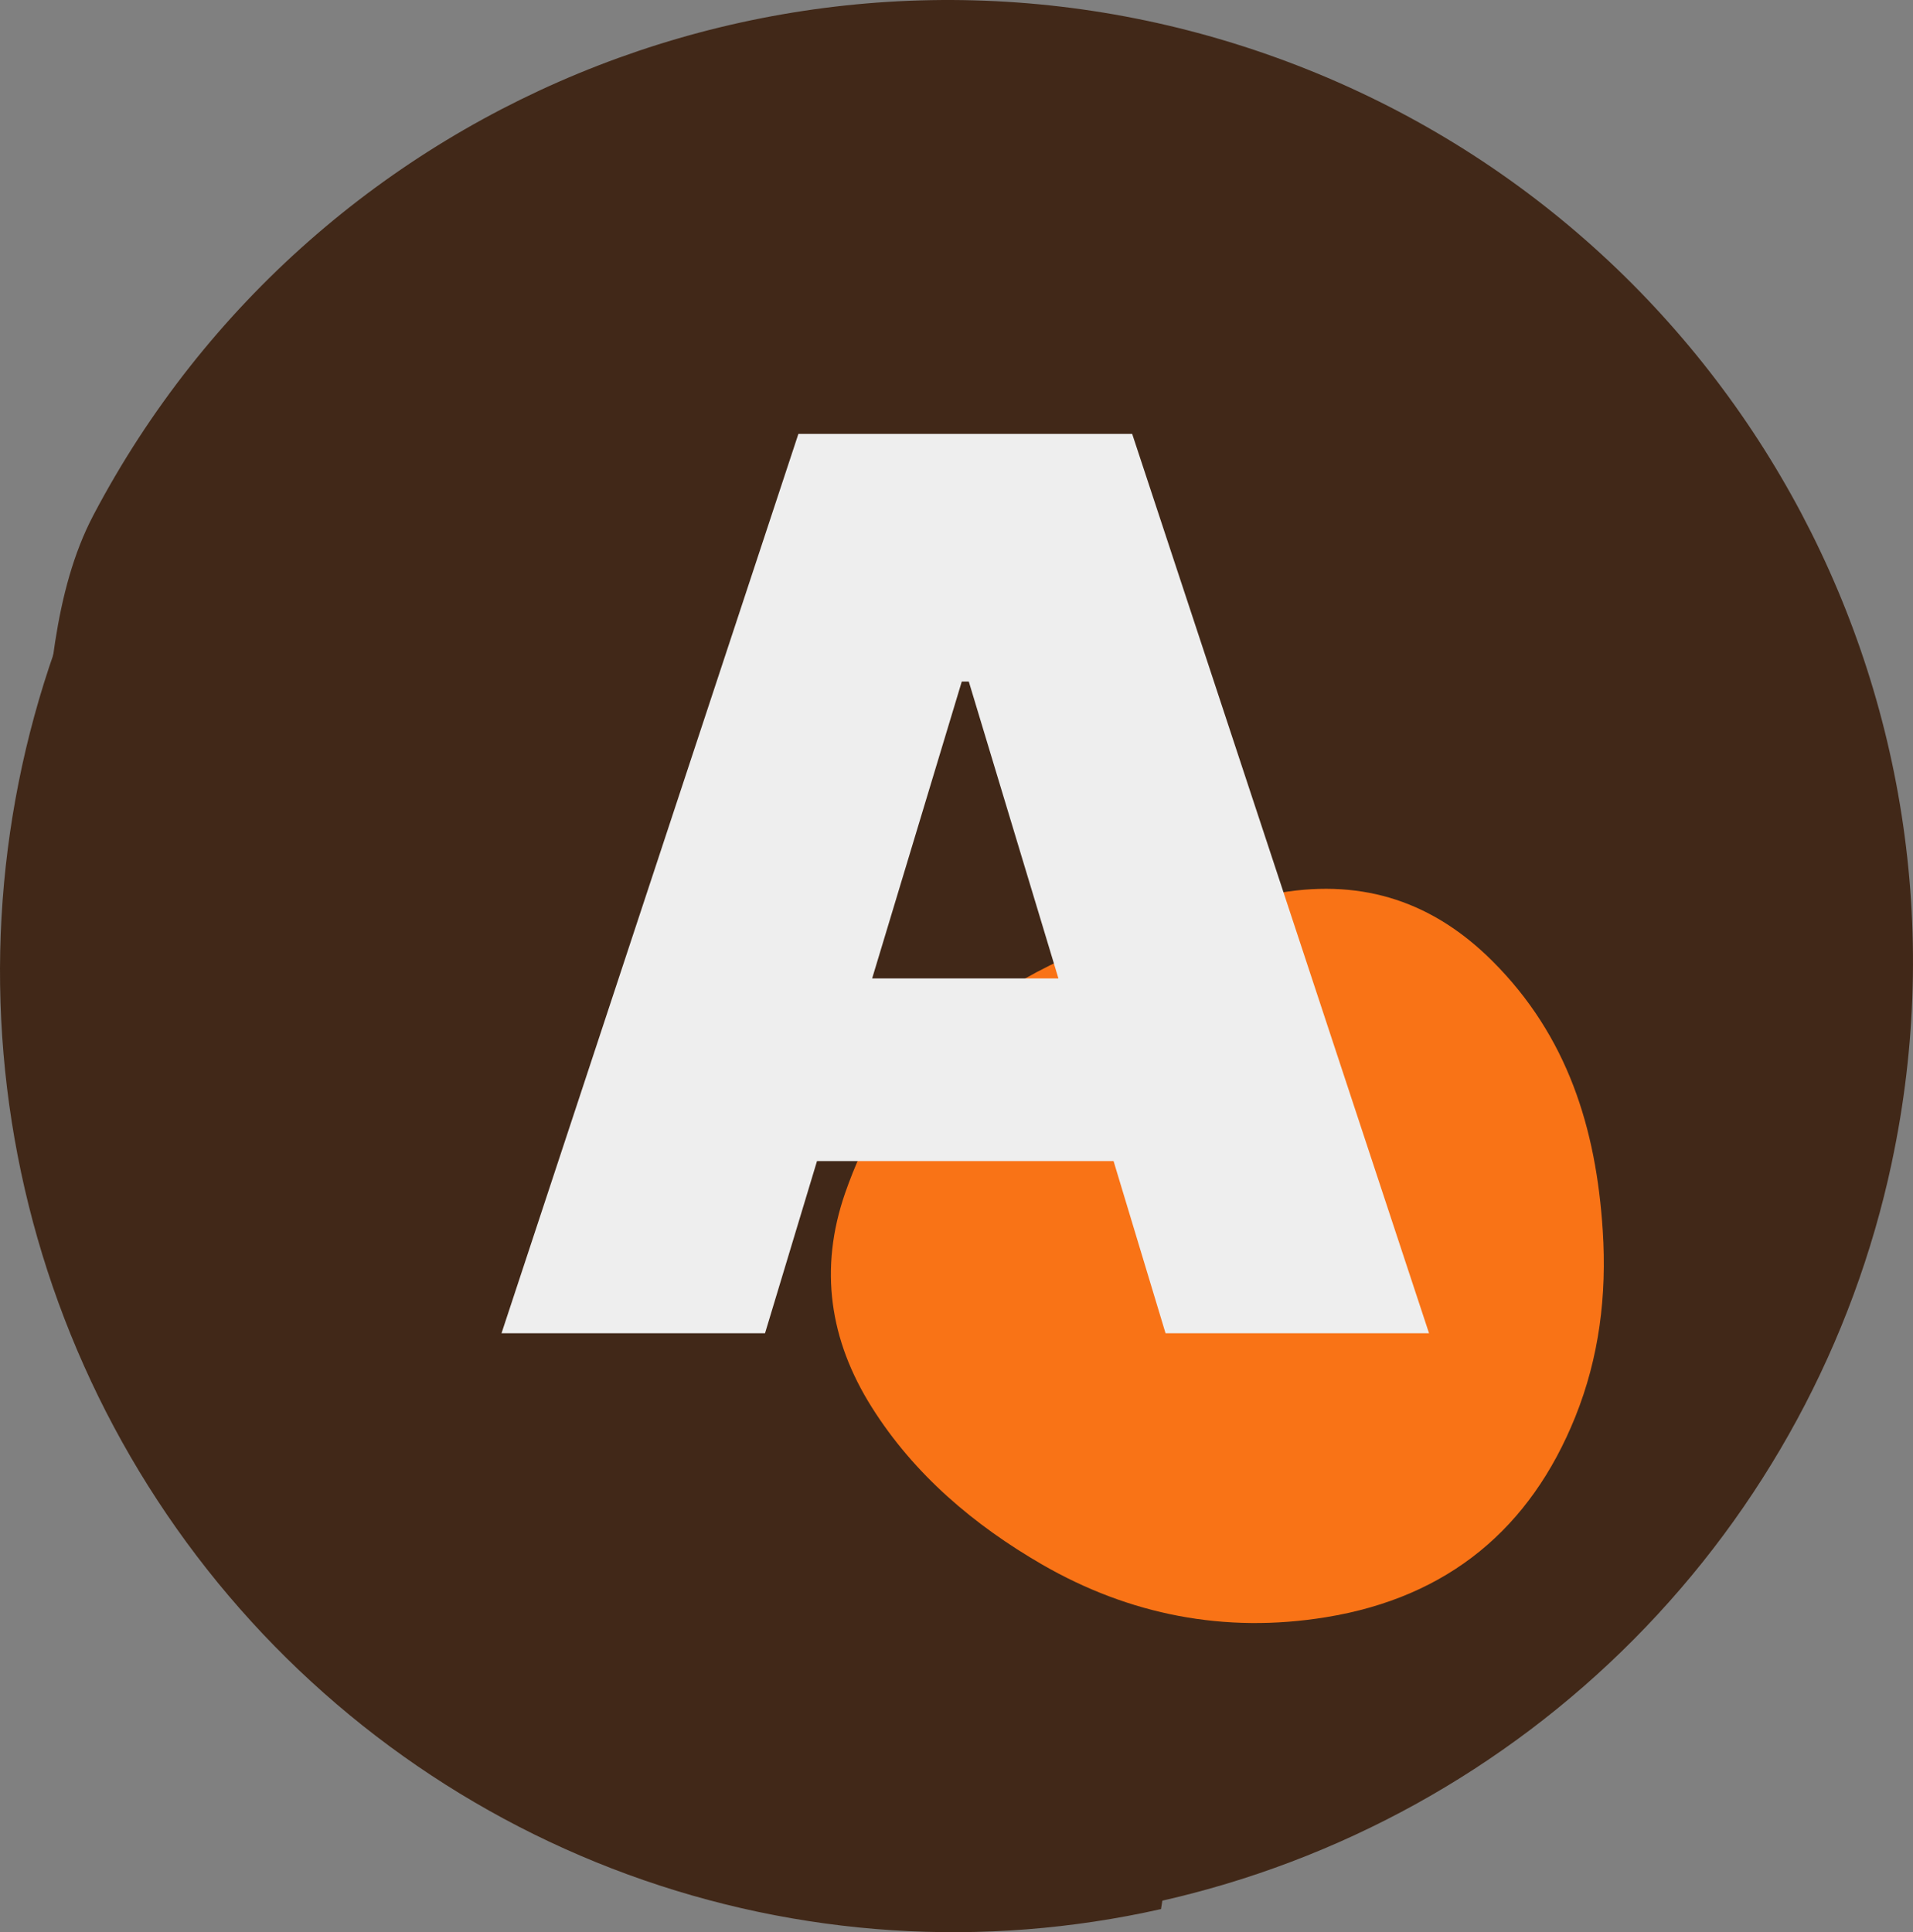 <svg width="99" height="100" viewBox="0 0 99 100" fill="none" xmlns="http://www.w3.org/2000/svg">
<rect x="0" y="0" width="99" height="100" fill="#808080" stroke="none"/>
<path d="M97.899 60.185C95.909 69.508 91.278 78.065 84.555 84.841C77.833 91.617 69.302 96.326 59.975 98.409C53.167 99.933 45.389 98.258 38.252 96.218C14.196 89.345 0.279 66.171 2.171 40.305C2.511 35.666 2.762 30.604 4.828 26.673C16.415 4.641 42.539 -5.483 66.009 2.967C89.482 11.418 103.097 35.847 97.897 60.187L97.899 60.185Z" fill="#412818"/>
<path d="M60.083 98.804L72.895 19.409C73.114 18.057 72.989 16.67 72.531 15.38C72.074 14.089 71.3 12.936 70.281 12.029C69.261 11.122 68.031 10.491 66.704 10.193C65.377 9.896 63.996 9.942 62.692 10.329L5.63 27.212C1.266 35.611 -0.625 45.094 0.182 54.541C0.988 63.988 4.457 73.006 10.181 80.531C15.905 88.056 23.643 93.774 32.485 97.012C41.327 100.249 50.902 100.871 60.083 98.804Z" fill="#412818"/>
<path d="M48.334 54.508C51.053 51.175 54.734 49.703 58.396 48.167C60.92 47.116 63.571 46.653 66.26 46.202C70.63 45.474 74.213 46.725 77.236 49.742C81.126 53.623 82.603 58.399 82.944 63.69C83.162 67.041 82.758 70.264 81.518 73.341C79.209 79.067 74.982 82.666 68.609 83.7C63.377 84.552 58.441 83.572 53.941 80.977C50.409 78.936 47.3 76.303 45.116 72.831C42.928 69.361 42.382 65.658 43.735 61.75C44.722 58.92 46.156 56.365 48.334 54.508Z" fill="#F97316"/>
<path d="M39.591 69.001H25.954L41.318 22.456H58.591L73.954 69.001H60.318L50.136 35.274H49.773L39.591 69.001ZM37.045 50.638H62.682V60.092H37.045V50.638Z" fill="#EEEEEE"/>
</svg>
